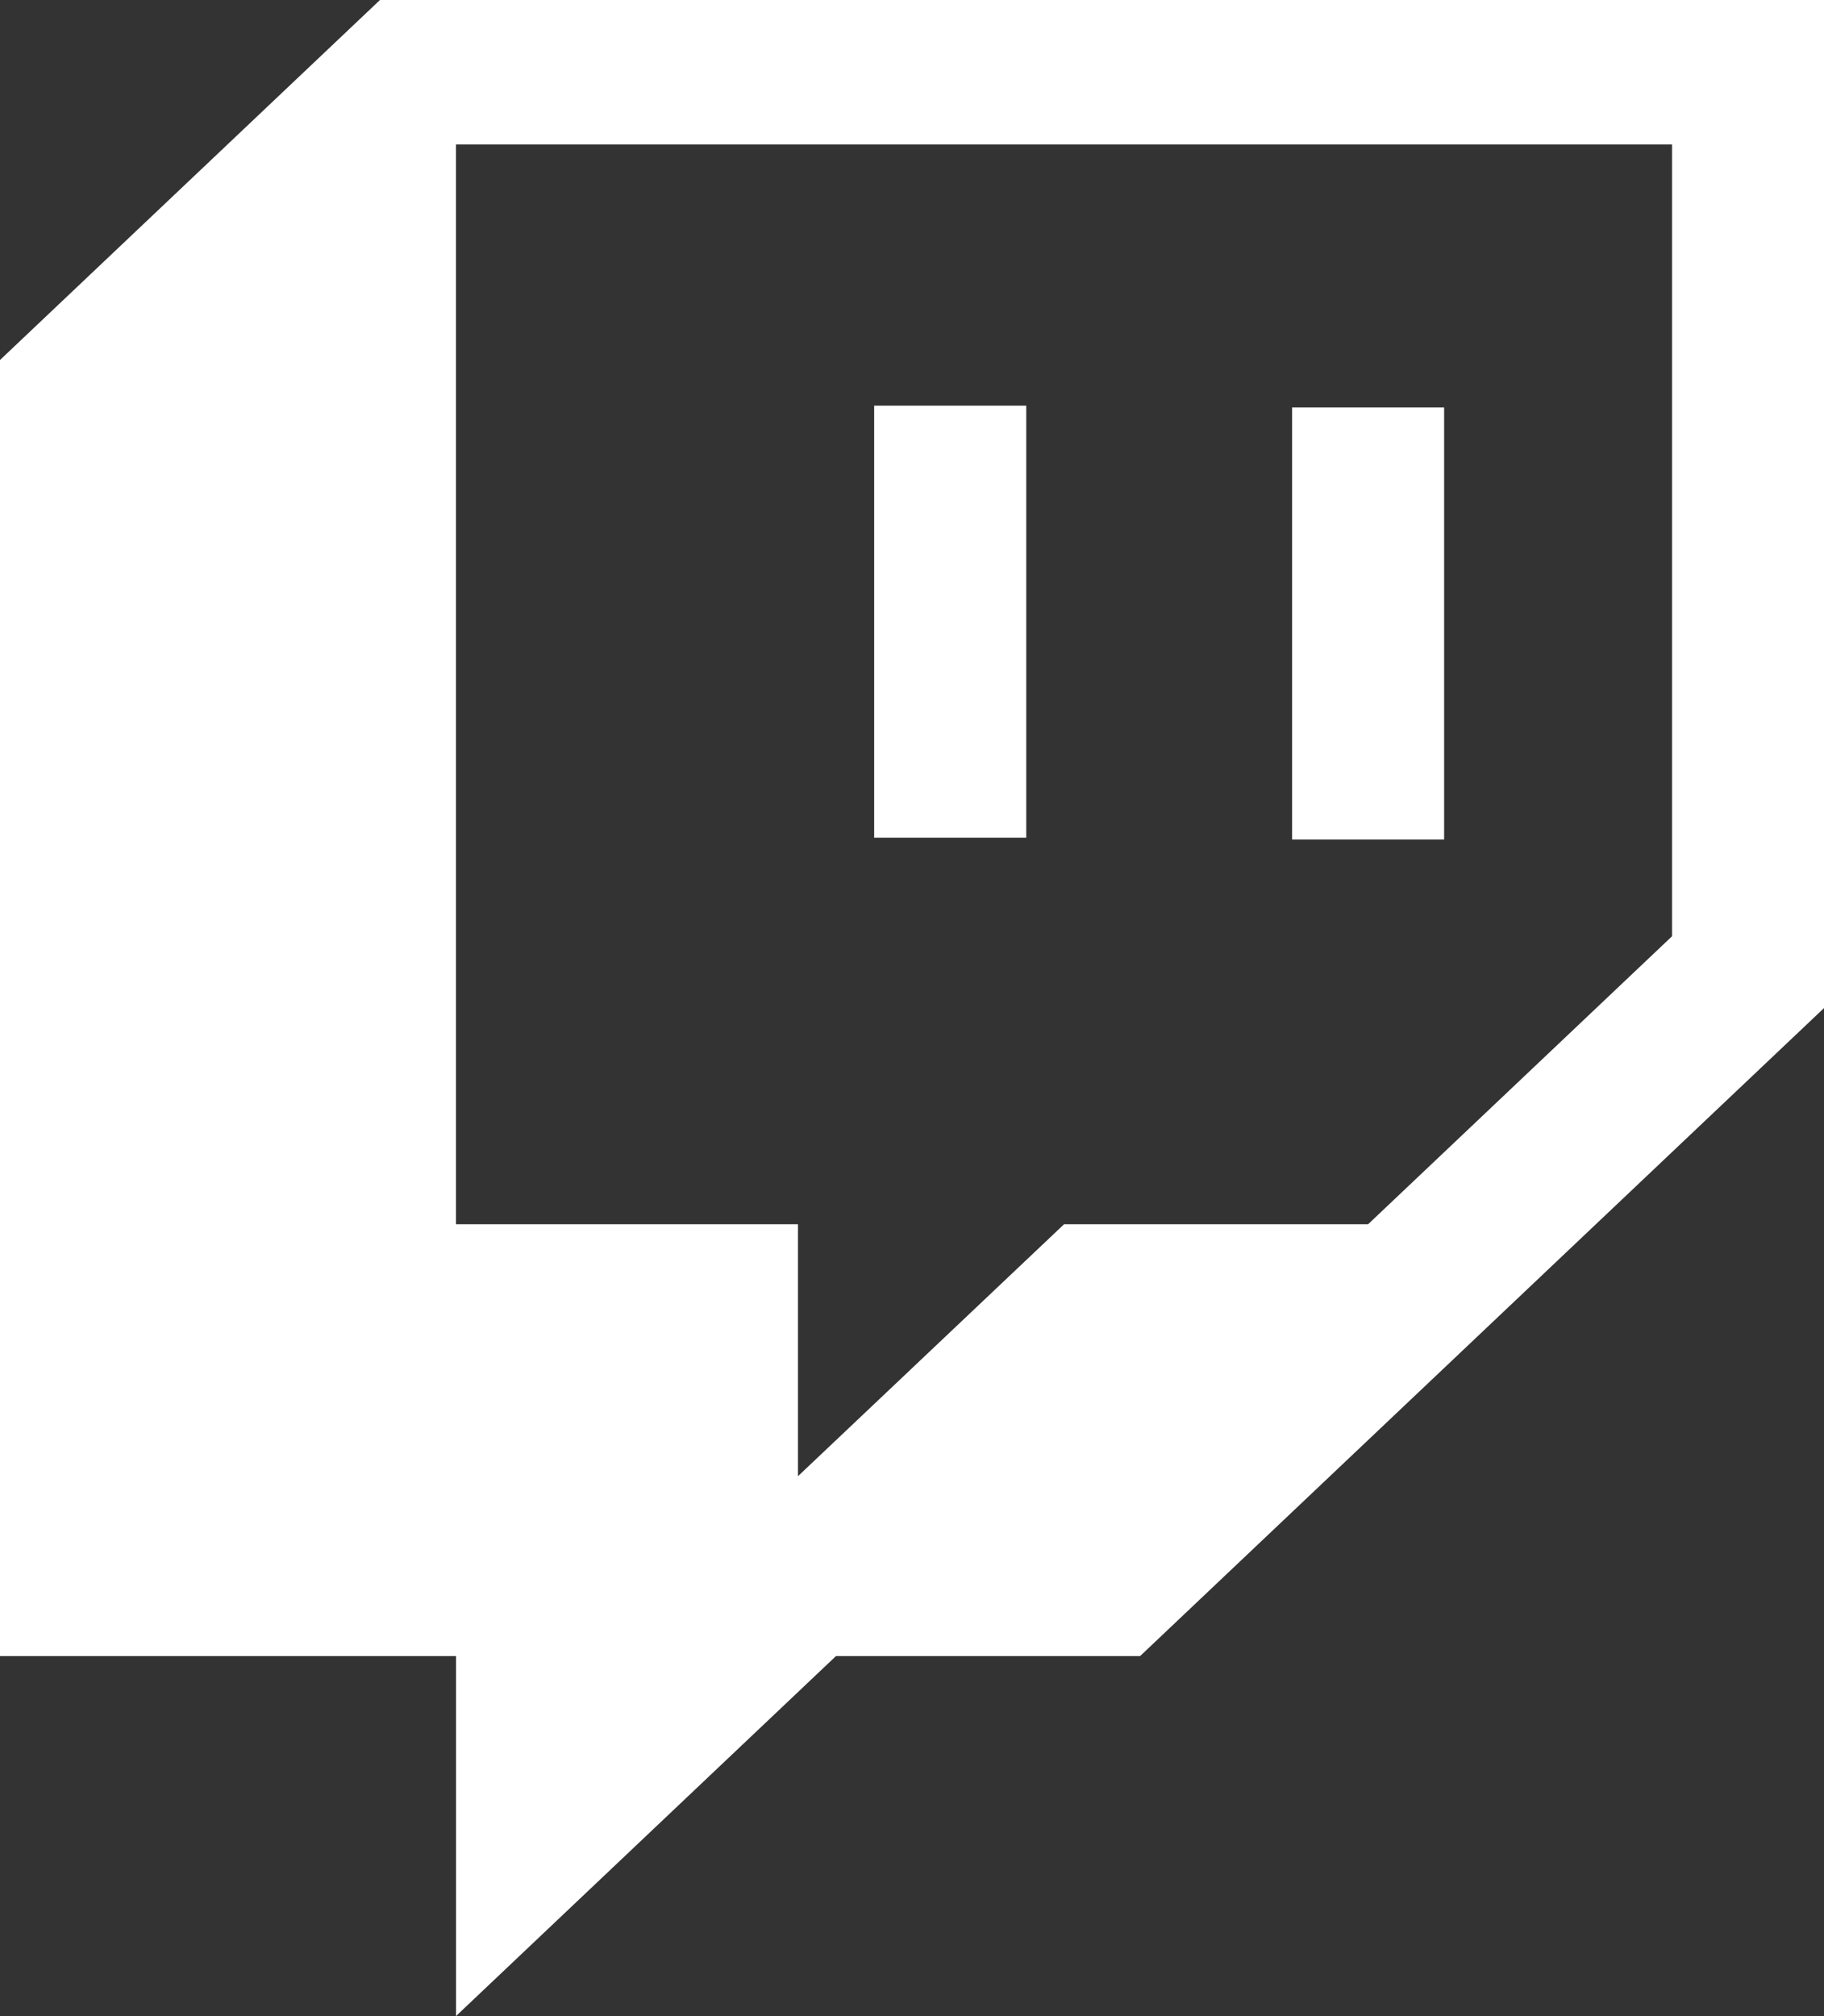 <svg xmlns="http://www.w3.org/2000/svg" width="18.952" height="20.941" viewBox="0 0 18.952 20.941">
  <rect x="0" y="0" width="18.952" height="20.941" fill="#333333" stroke="none"/>
  <path id="Icon_fa-brands-twitch" data-name="Icon fa-brands-twitch" d="M16.714,4.232h-1.58V8.719h1.58Zm-4.342-.019h-1.58V8.7h1.58ZM5.657,0,1.709,3.739V17.2H6.447v3.739L10.395,17.2h3.16l7.107-6.731V0ZM19.082,9.724l-3.158,2.991H12.765L10,15.332V12.715H6.447V1.5H19.082Z" transform="translate(-1.709)" fill="#fff"/>
</svg>
